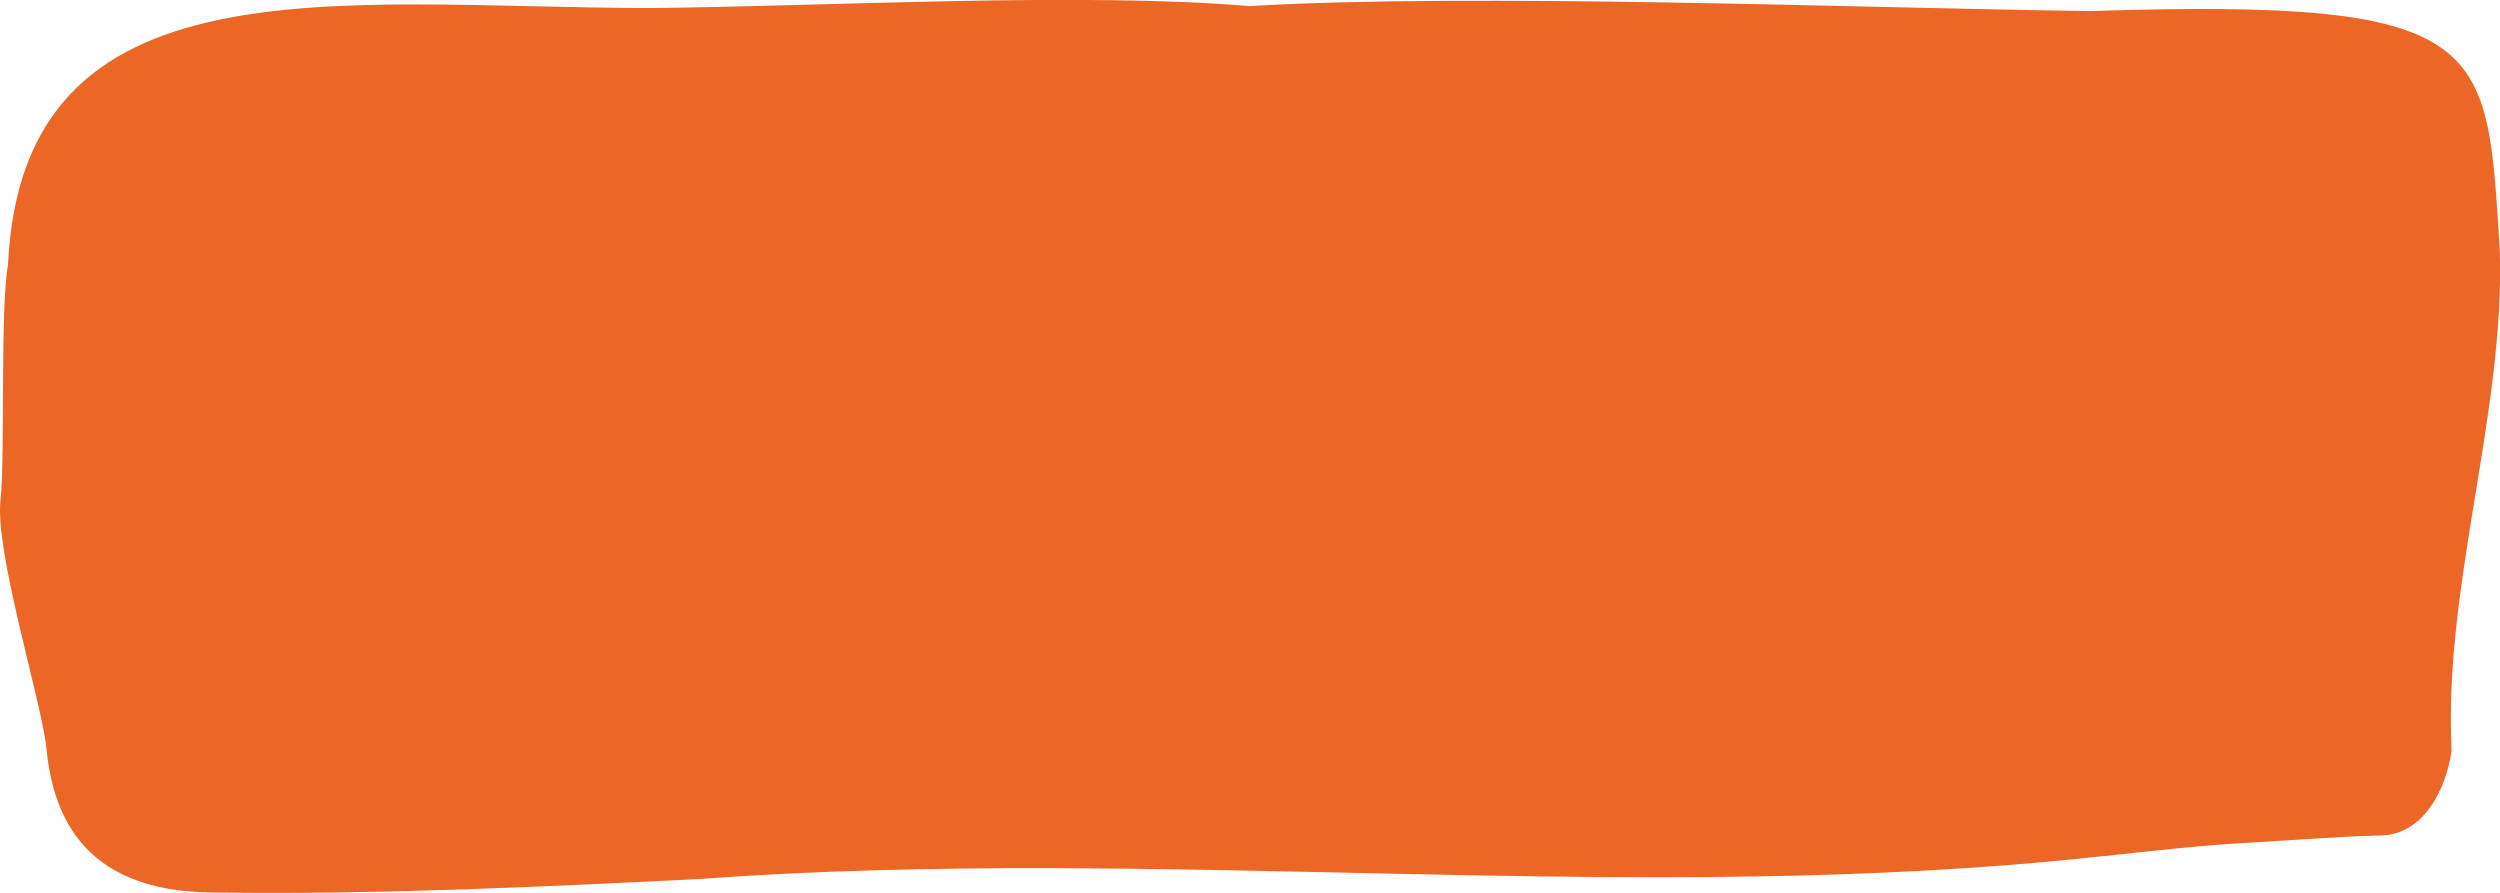<?xml version="1.0" encoding="UTF-8"?>
<svg id="_レイヤー_1" data-name="レイヤー 1" xmlns="http://www.w3.org/2000/svg" width="140" height="50" viewBox="0 0 140 50">
  <defs>
    <style>
      .cls-1 {
        fill: #ec6626;
      }
    </style>
  </defs>
  <path id="_パス_4864" data-name="パス 4864" class="cls-1" d="m117.78,47.94c-25.91,2.87-52.46-.63-78.55,1.28-8.88.44-18.16.89-27.21.76-7.72,0-9.13-4.78-9.44-8.27C2.19,38.85-.3,30.8.03,28c.27-2.75-.03-10.63.42-13.21C1.28-2.46,18.81.41,36.33.45c9.61-.08,24.2-.91,33.63-.11,12.77-.74,34,.11,47.12.28,22.58-.73,22.17,1.77,22.91,13.45.28,9.09-3.17,18.79-2.7,27.96-.28,2.01-1.49,4.8-4.12,4.76-2.33.06-4.99.28-7.57.42-2.76.15-7.81.74-7.81.74"/>
</svg>